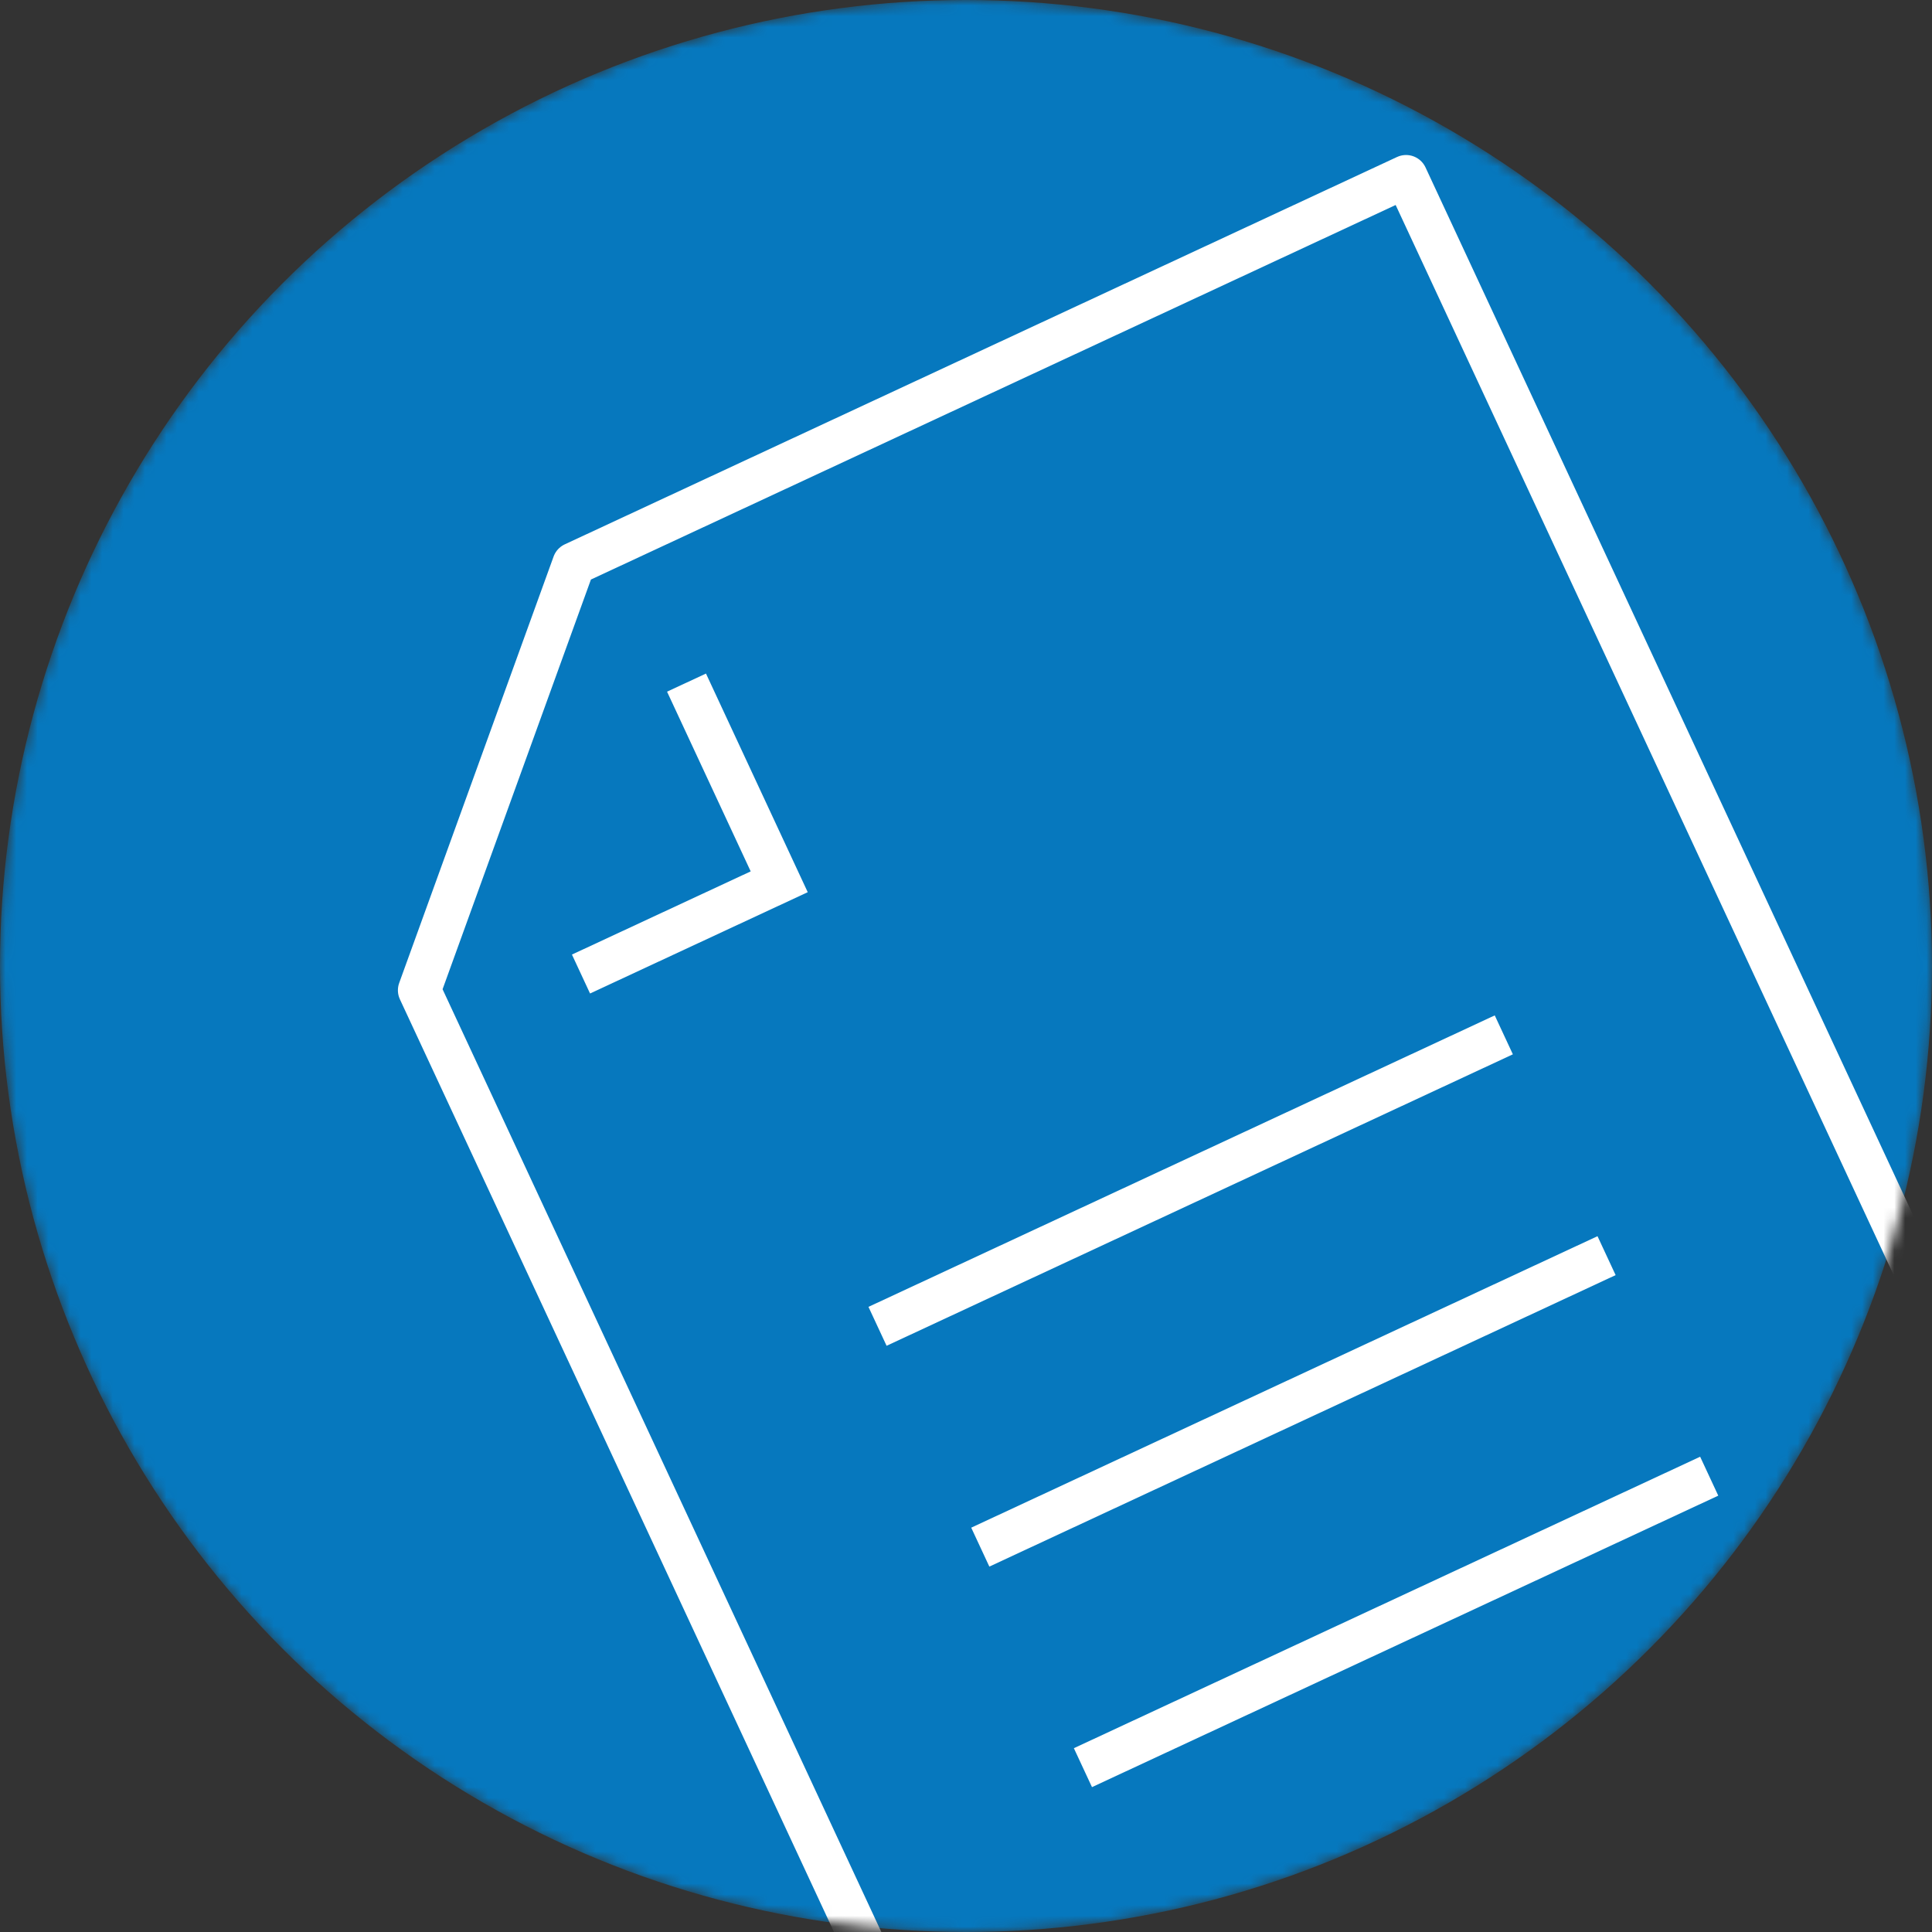 <svg width="180" height="180" viewBox="0 0 180 180" fill="none" xmlns="http://www.w3.org/2000/svg">
<rect x="0" y="0" width="180" height="180" fill="#333333" stroke="none"/>
<mask id="mask0_125_624" style="mask-type:alpha" maskUnits="userSpaceOnUse" x="0" y="0" width="180" height="180">
<circle cx="90" cy="90" r="90" fill="#0678BE"/>
</mask>
<g mask="url(#mask0_125_624)">
<circle cx="90" cy="90" r="90" fill="#0678BE"/>
<g clip-path="url(#clip0_125_624)">
<path d="M81.757 123.571L140.106 96.415" stroke="white" stroke-width="4" stroke-miterlimit="10"/>
<path d="M91.331 144.143L149.68 116.986" stroke="white" stroke-width="4" stroke-miterlimit="10"/>
<path d="M100.894 164.689L159.243 137.533" stroke="white" stroke-width="4" stroke-miterlimit="10"/>
<path d="M91.542 205.002L39.072 92.261L53.458 52.531L130.999 16.442L196.107 156.336L91.542 205.002Z" stroke="white" stroke-width="4" stroke-linejoin="round"/>
<path d="M63.961 63.598L72.597 82.154L54.13 90.748" stroke="white" stroke-width="4" stroke-miterlimit="10"/>
</g>
</g>
<defs>
<clipPath id="clip0_125_624">
<rect width="122" height="161" fill="white" transform="translate(22 63.478) rotate(-24.958)"/>
</clipPath>
</defs>
</svg>
